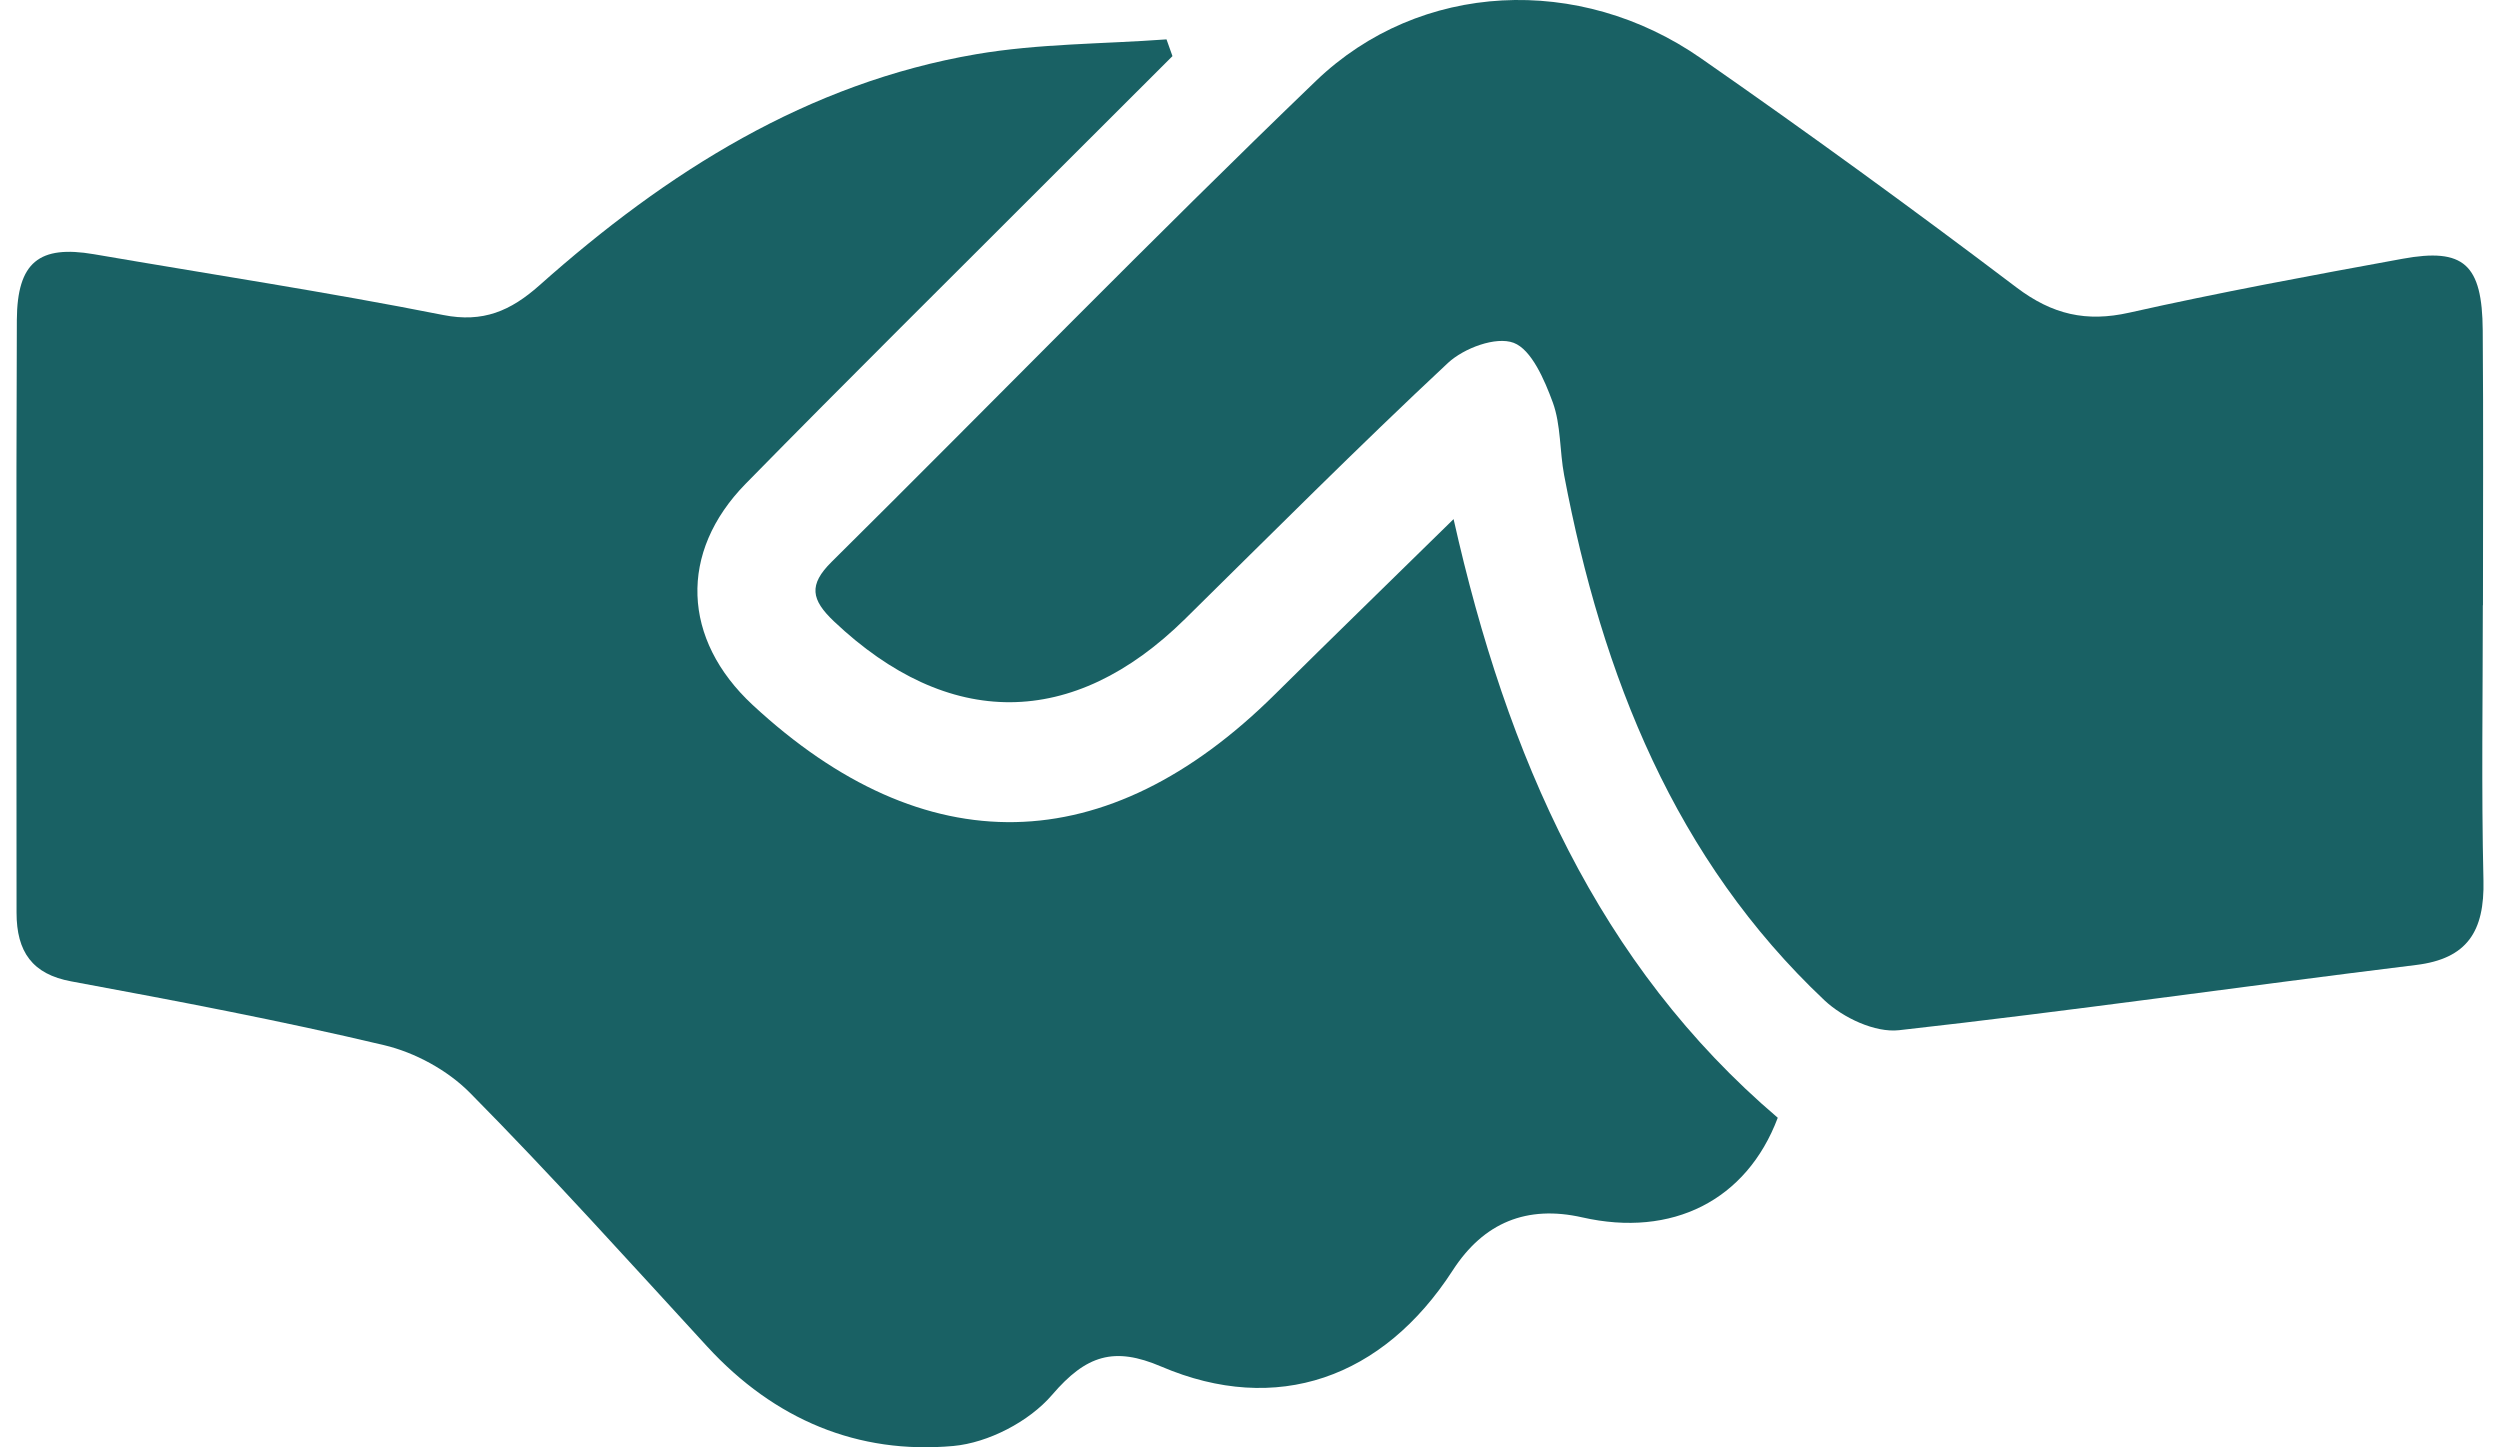 <svg width="76" height="44" viewBox="0 0 76 44" fill="none" xmlns="http://www.w3.org/2000/svg">
<g clip-path="url(#clip0_2149_2221)">
<path d="M35.64 1.709C34.463 2.884 33.284 4.059 32.11 5.234C28.962 8.388 25.792 11.52 22.671 14.703C20.622 16.792 20.736 19.438 22.88 21.43C28.117 26.287 33.641 26.175 38.748 21.118C40.492 19.39 42.254 17.68 44.189 15.781C45.809 23.008 48.591 29.335 54.044 33.98C53.095 36.5 50.828 37.627 48.104 37.009C46.418 36.627 45.105 37.163 44.164 38.618C42.039 41.905 38.807 43.041 35.304 41.544C33.869 40.929 33.022 41.193 31.987 42.4C31.284 43.221 30.037 43.862 28.98 43.958C26.087 44.219 23.546 43.163 21.497 40.933C19.116 38.342 16.759 35.721 14.289 33.224C13.602 32.529 12.61 31.994 11.673 31.772C8.525 31.025 5.346 30.423 2.167 29.834C0.981 29.616 0.503 28.933 0.503 27.745C0.503 21.739 0.488 15.733 0.512 9.727C0.522 7.966 1.193 7.445 2.854 7.728C6.393 8.337 9.948 8.877 13.472 9.576C14.686 9.817 15.521 9.453 16.399 8.674C20.28 5.218 24.562 2.523 29.676 1.648C31.577 1.323 33.53 1.339 35.462 1.197C35.523 1.368 35.582 1.535 35.643 1.706L35.64 1.709Z" fill="#196164"/>
<path d="M75.478 18.401C75.478 21.189 75.432 23.976 75.497 26.761C75.534 28.318 75.001 29.145 73.451 29.335C68.208 29.979 62.977 30.732 57.731 31.318C57.004 31.399 56.034 30.945 55.461 30.407C50.929 26.13 48.708 20.564 47.55 14.446C47.411 13.712 47.454 12.917 47.205 12.234C46.952 11.546 46.558 10.628 46.016 10.422C45.48 10.219 44.506 10.58 44.017 11.034C41.303 13.57 38.675 16.206 36.025 18.817C32.618 22.174 28.832 22.183 25.354 18.891C24.658 18.231 24.575 17.78 25.28 17.082C30.194 12.215 35.021 7.252 40.002 2.462C43.169 -0.583 48.027 -0.792 51.706 1.77C54.95 4.027 58.147 6.351 61.302 8.739C62.395 9.566 63.427 9.798 64.73 9.505C67.484 8.887 70.26 8.375 73.036 7.867C74.903 7.525 75.46 8.034 75.475 10.042C75.497 12.83 75.482 15.617 75.482 18.401H75.478Z" fill="#196164"/>
</g>
<defs>
<clipPath id="clip0_2149_2221">
<rect width="75" height="44" fill="white" transform="translate(0.5)"/>
</clipPath>
</defs>
</svg>
